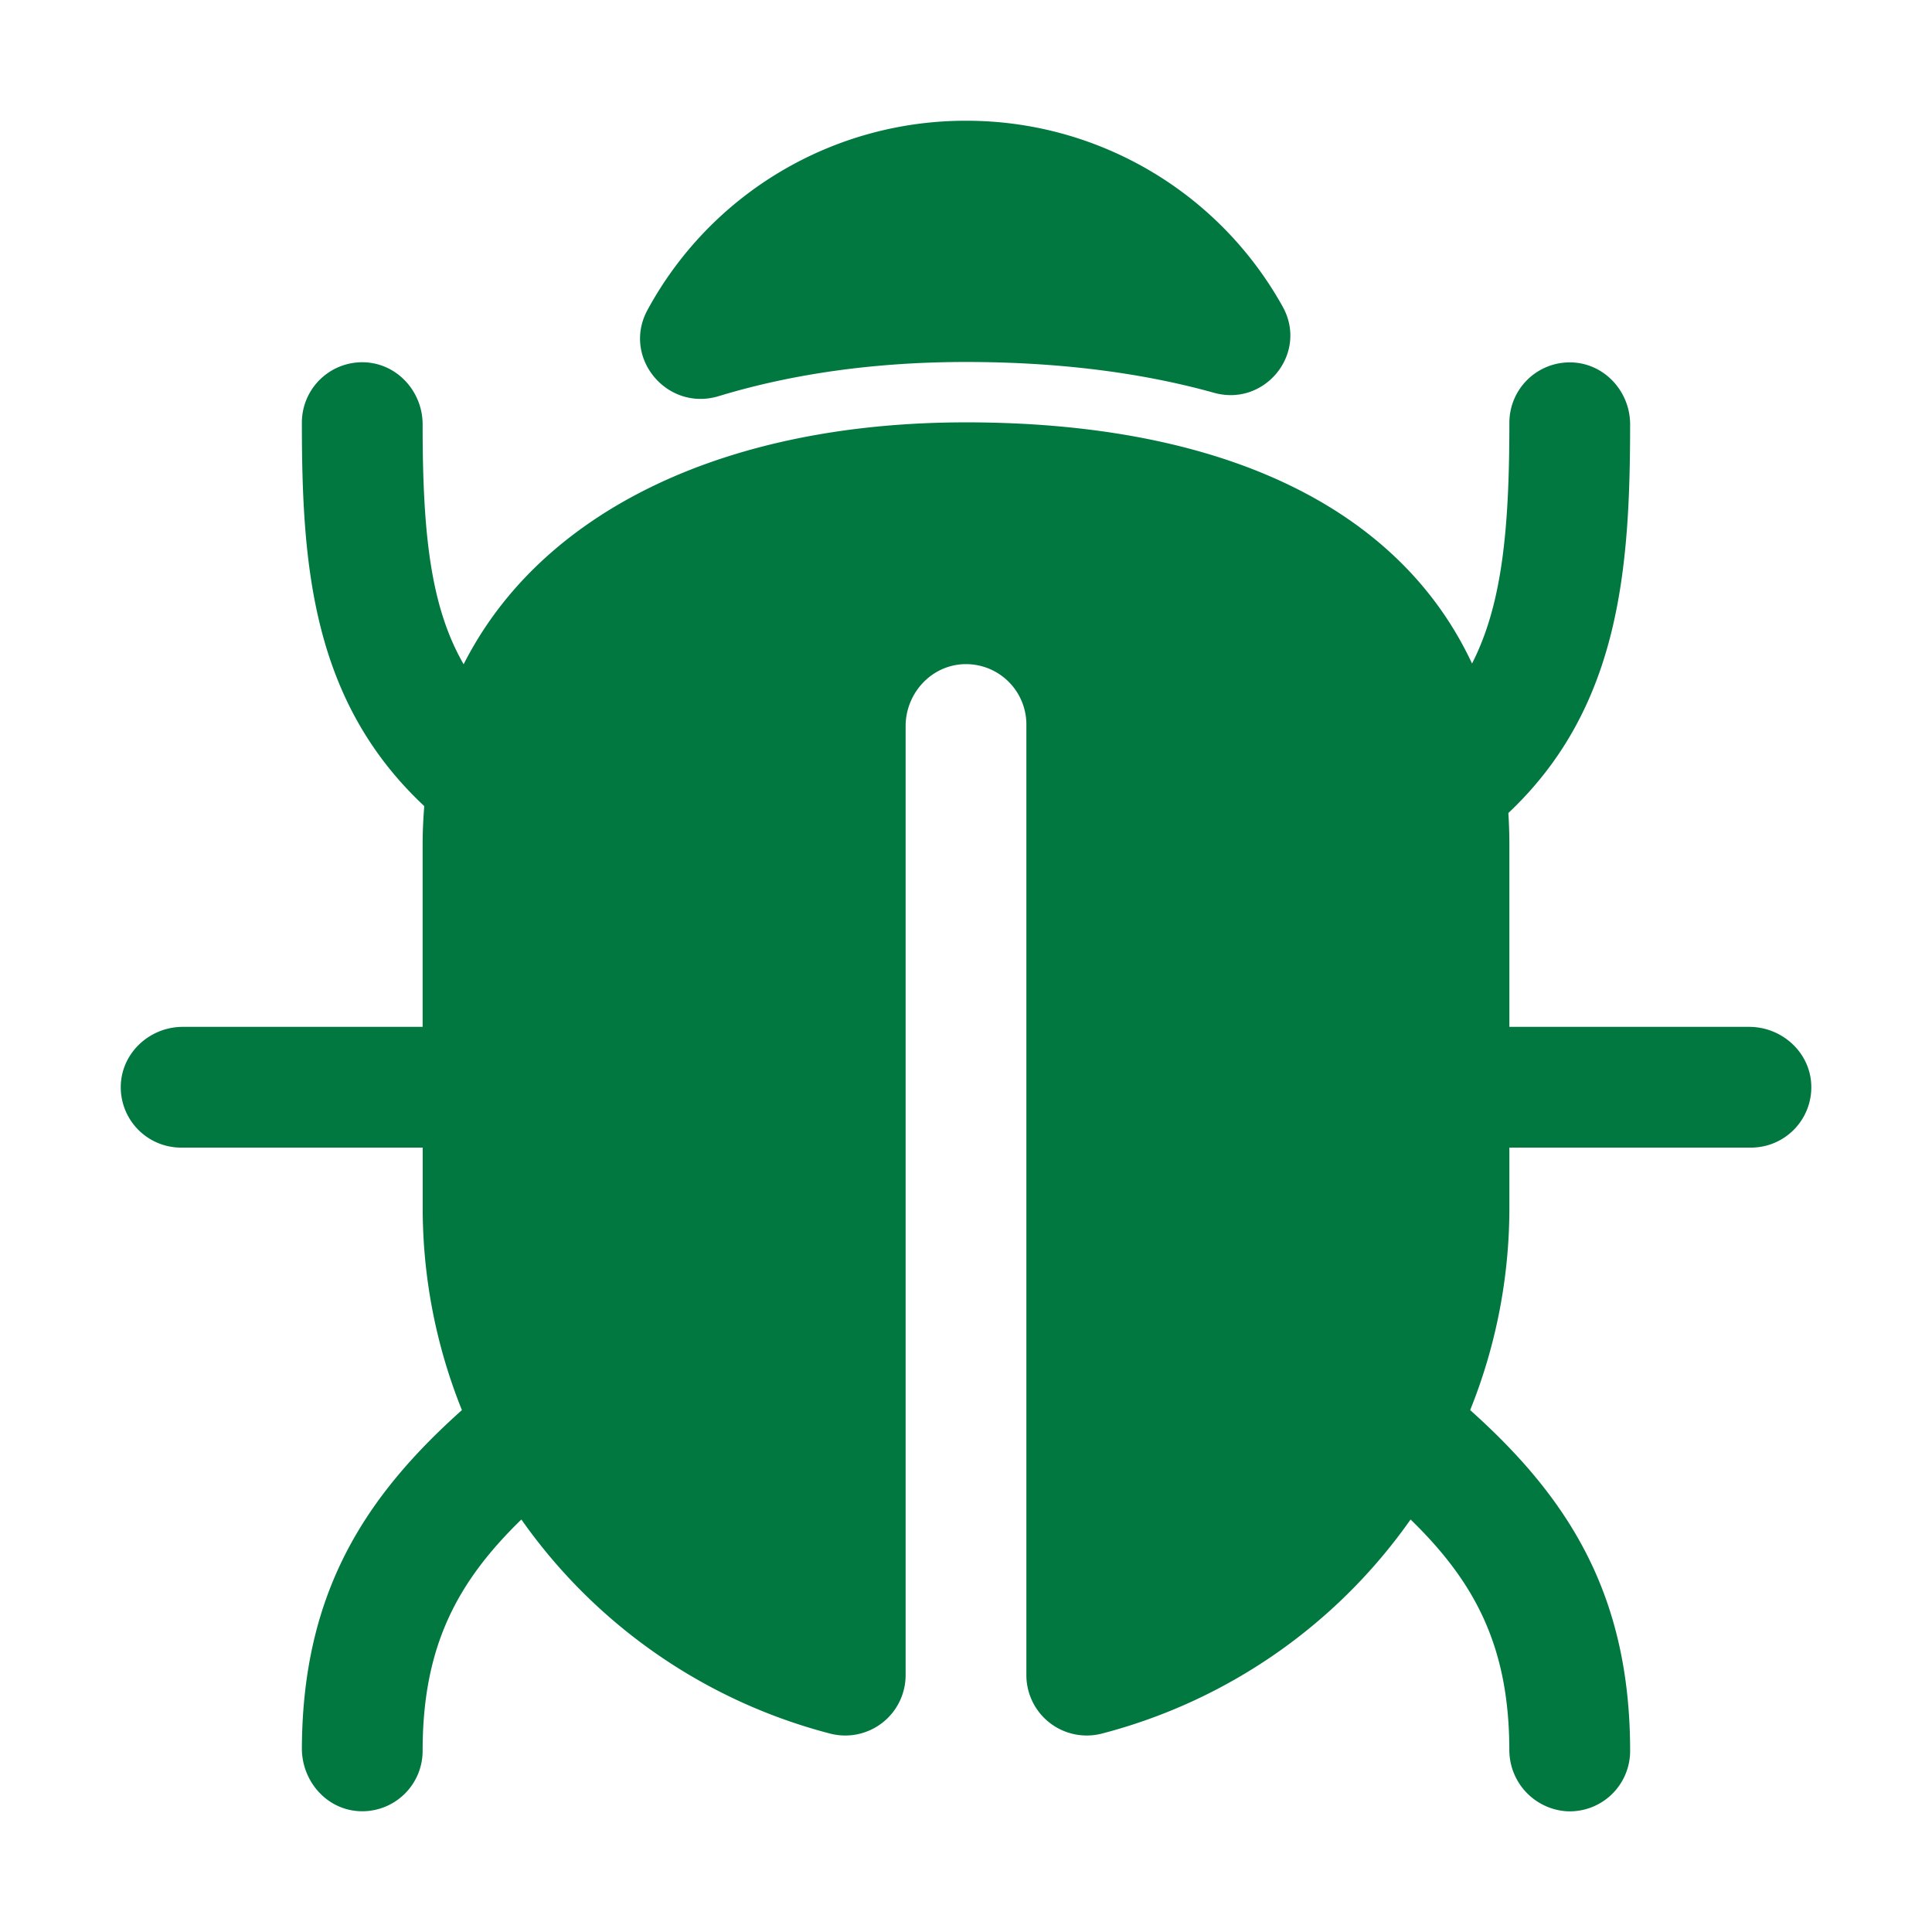 <?xml version="1.0" encoding="UTF-8"?> <svg xmlns="http://www.w3.org/2000/svg" xmlns:xlink="http://www.w3.org/1999/xlink" version="1.1" width="512" height="512" x="0" y="0" viewBox="0 0 512 512" style="enable-background:new 0 0 512 512" xml:space="preserve" class=""><g><path d="M463.55 272.13H400v-48.2q0-4.32-.27-8.47c29.57-27.88 32.25-64.63 32.27-103 0-8.61-6.64-16-15.25-16.41A16 16 0 0 0 400 112c0 28-1.86 48.15-9.9 63.84-19.22-41.15-65.78-63.91-134.1-63.91-39.8 0-74.19 9.13-99.43 26.39-14.9 10.19-26.2 22.91-33.7 37.72C114 160.65 112 141 112 112.46c0-8.61-6.6-16-15.2-16.44A16 16 0 0 0 80 112c0 37.63 2.61 73.73 32.44 101.63q-.43 5.06-.44 10.3v48.2H48.45c-8.61 0-16 6.62-16.43 15.23a16 16 0 0 0 16 16.77h64V320a143.32 143.32 0 0 0 10.39 53.69C96.74 396.64 80.18 422 80 463.34c0 8.74 6.62 16.3 15.36 16.65A16 16 0 0 0 112 464c0-27.66 9.1-44.71 26.17-61.32A144.37 144.37 0 0 0 220 459.42a16 16 0 0 0 20-15.49V192.45c0-8.61 6.62-16 15.23-16.43A16 16 0 0 1 272 192v251.93a16 16 0 0 0 20 15.49 144.4 144.4 0 0 0 81.82-56.74c17 16.54 26.09 33.52 26.17 60.95a16.27 16.27 0 0 0 15.1 16.37A16 16 0 0 0 432 464c0-41.68-16.6-67.23-42.39-90.31A143.32 143.32 0 0 0 400 320v-15.87h64a16 16 0 0 0 16-16.77c-.42-8.61-7.84-15.23-16.45-15.23z" fill="#017840" opacity="1" data-original="#000000" class=""></path><path d="m321.39 104 .32.09c13.57 3.8 25.07-10.55 18.2-22.85A95.86 95.86 0 0 0 256.21 32h-.42a95.87 95.87 0 0 0-84.19 50.13c-6.84 12.58 5.14 27 18.84 22.86 19.71-6 41.79-9.06 65.56-9.06 24.09 0 46.09 2.72 65.39 8.07z" fill="#017840" opacity="1" data-original="#000000" class=""></path></g></svg> 